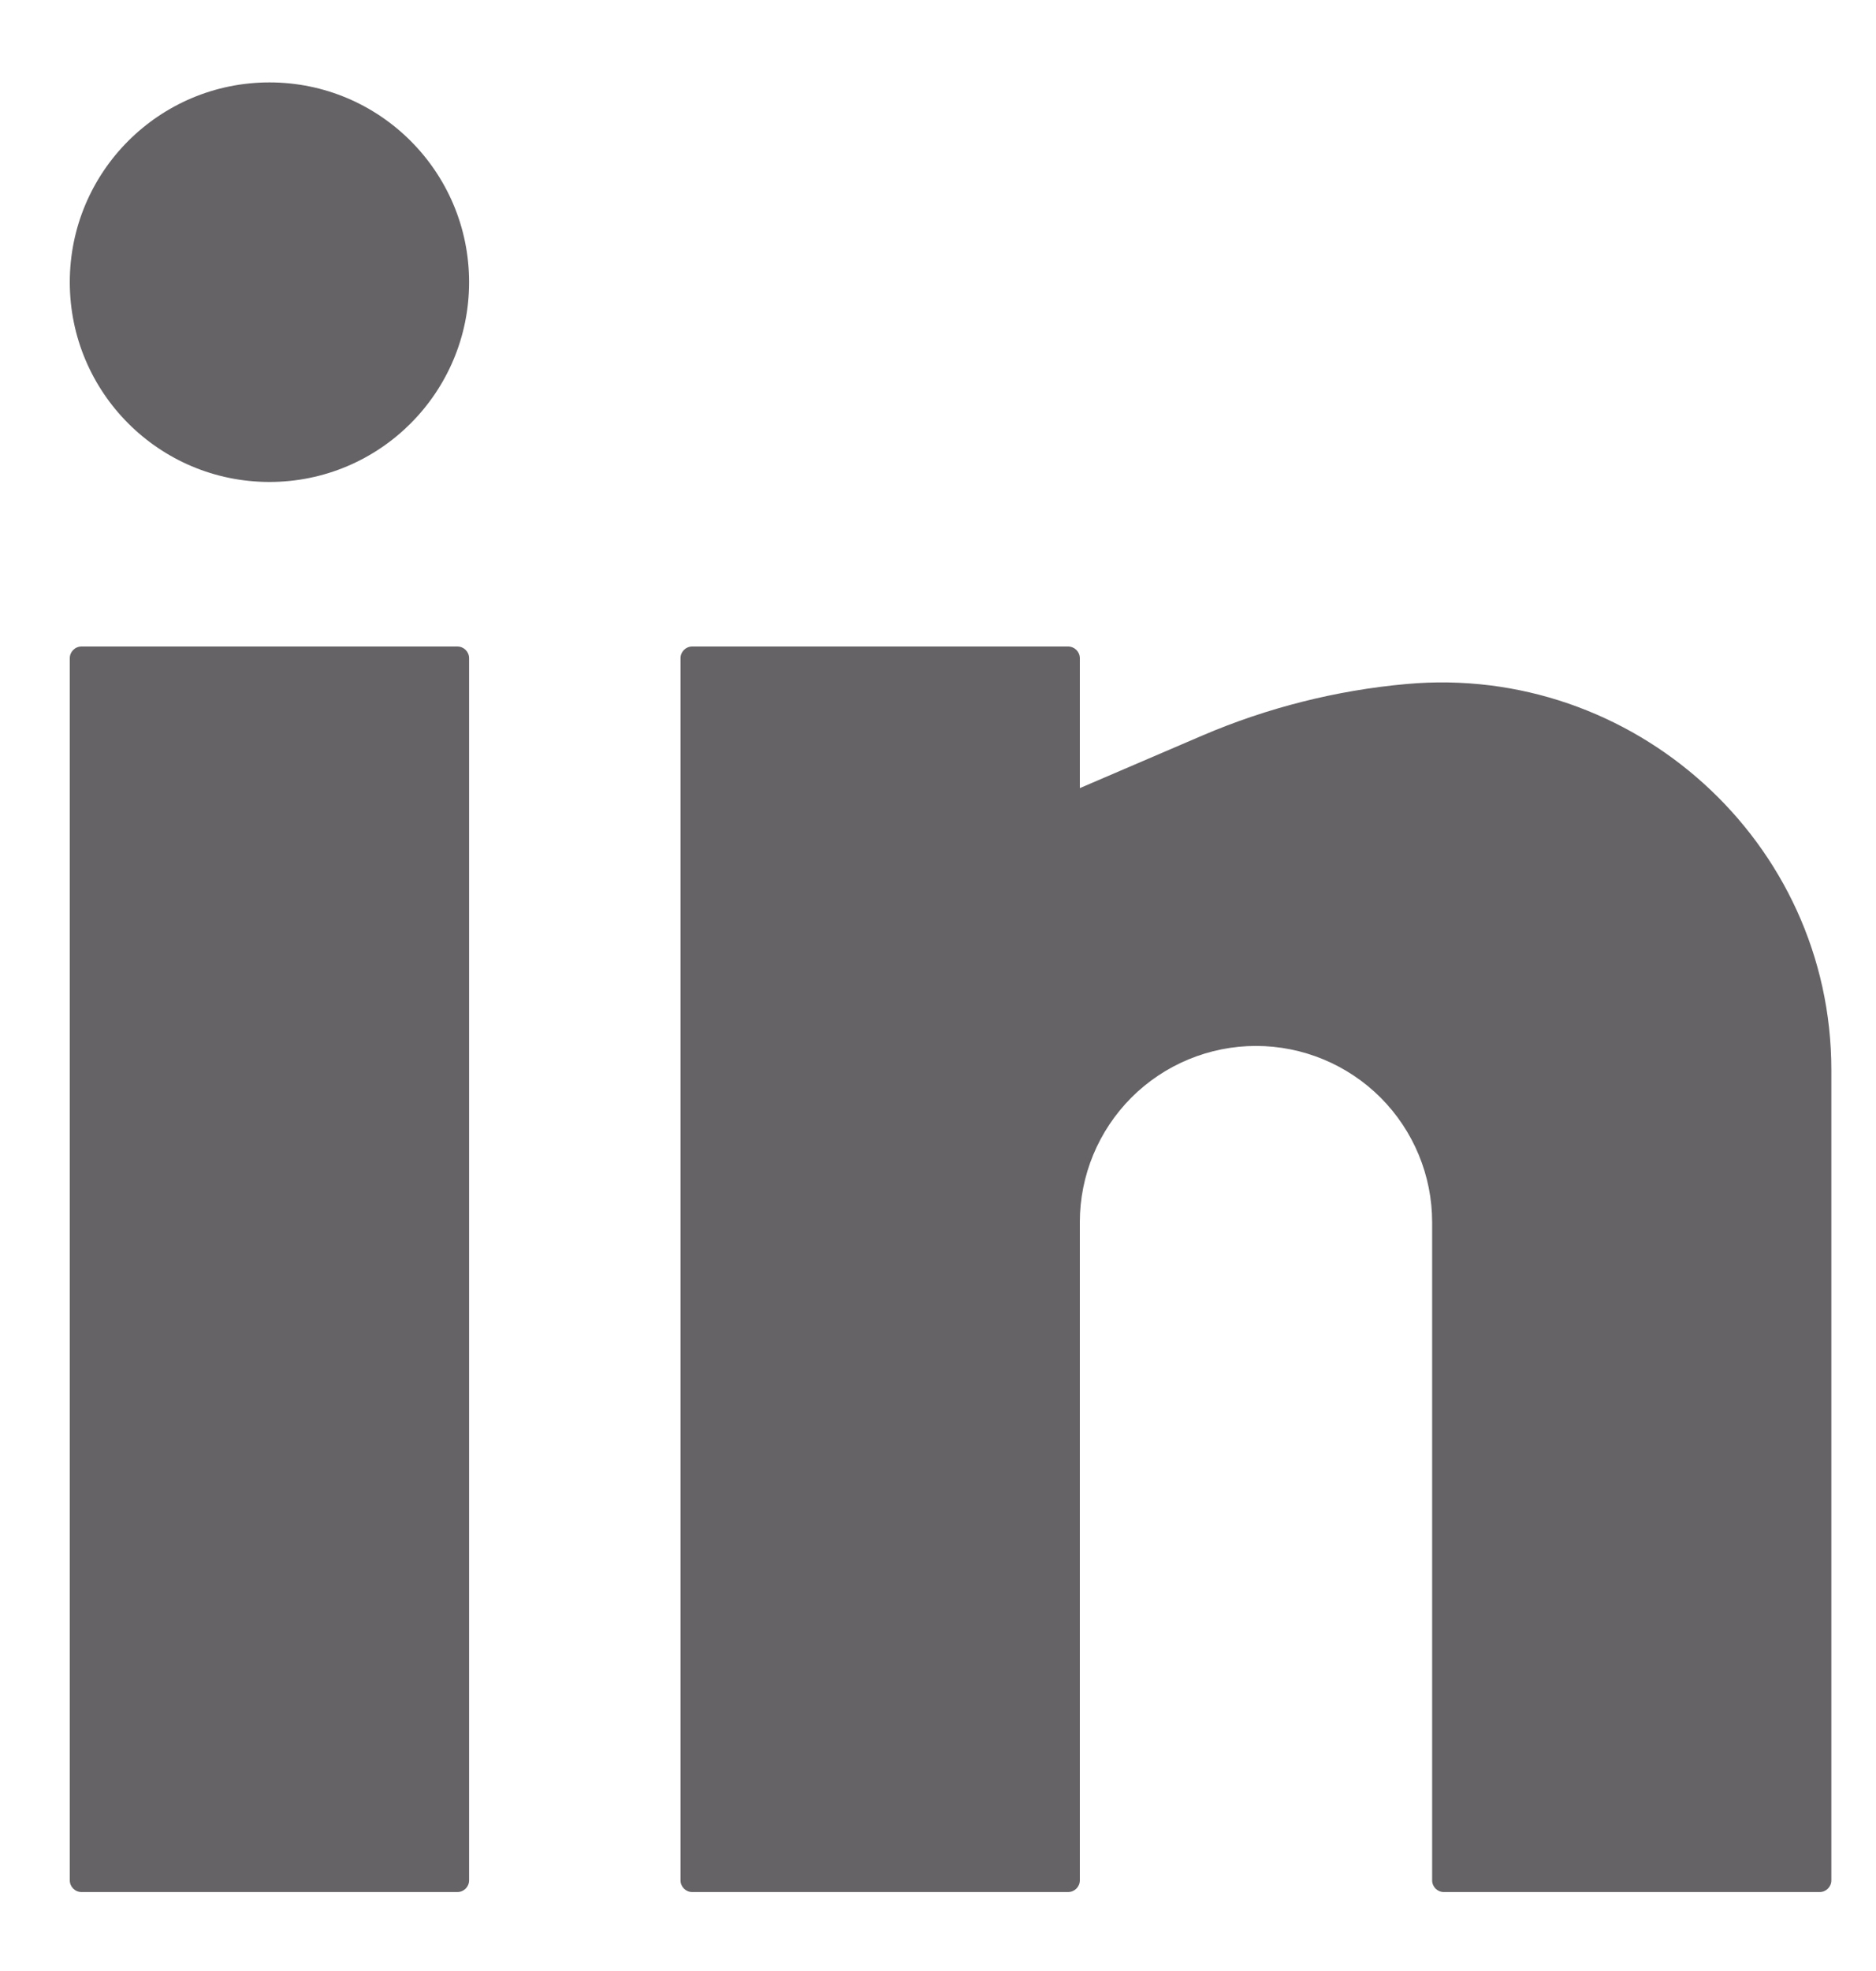 <svg width="20" height="21" viewBox="0 0 20 21" fill="none" xmlns="http://www.w3.org/2000/svg">
<path d="M2.873 0.878C1.697 0.878 0.744 1.831 0.744 3.006C0.744 4.182 1.697 5.135 2.873 5.135C4.048 5.135 5.001 4.182 5.001 3.006C5.001 1.831 4.048 0.878 2.873 0.878Z" fill="#666366"/>
<path d="M0.87 6.888C0.8 6.888 0.744 6.944 0.744 7.013V20.034C0.744 20.103 0.8 20.159 0.87 20.159H4.876C4.945 20.159 5.001 20.103 5.001 20.034V7.013C5.001 6.944 4.945 6.888 4.876 6.888H0.87Z" fill="#666366"/>
<path d="M7.38 6.888C7.311 6.888 7.255 6.944 7.255 7.013V20.034C7.255 20.103 7.311 20.159 7.38 20.159H11.386C11.456 20.159 11.512 20.103 11.512 20.034V13.022C11.512 12.524 11.71 12.047 12.062 11.694C12.414 11.342 12.892 11.144 13.39 11.144C13.888 11.144 14.365 11.342 14.718 11.694C15.07 12.047 15.268 12.524 15.268 13.022V20.034C15.268 20.103 15.324 20.159 15.393 20.159H19.399C19.468 20.159 19.524 20.103 19.524 20.034V11.4C19.524 8.969 17.41 7.068 14.992 7.288C14.246 7.355 13.509 7.541 12.82 7.836L11.512 8.397V7.013C11.512 6.944 11.456 6.888 11.386 6.888H7.38Z" fill="#666366"/>
</svg>
